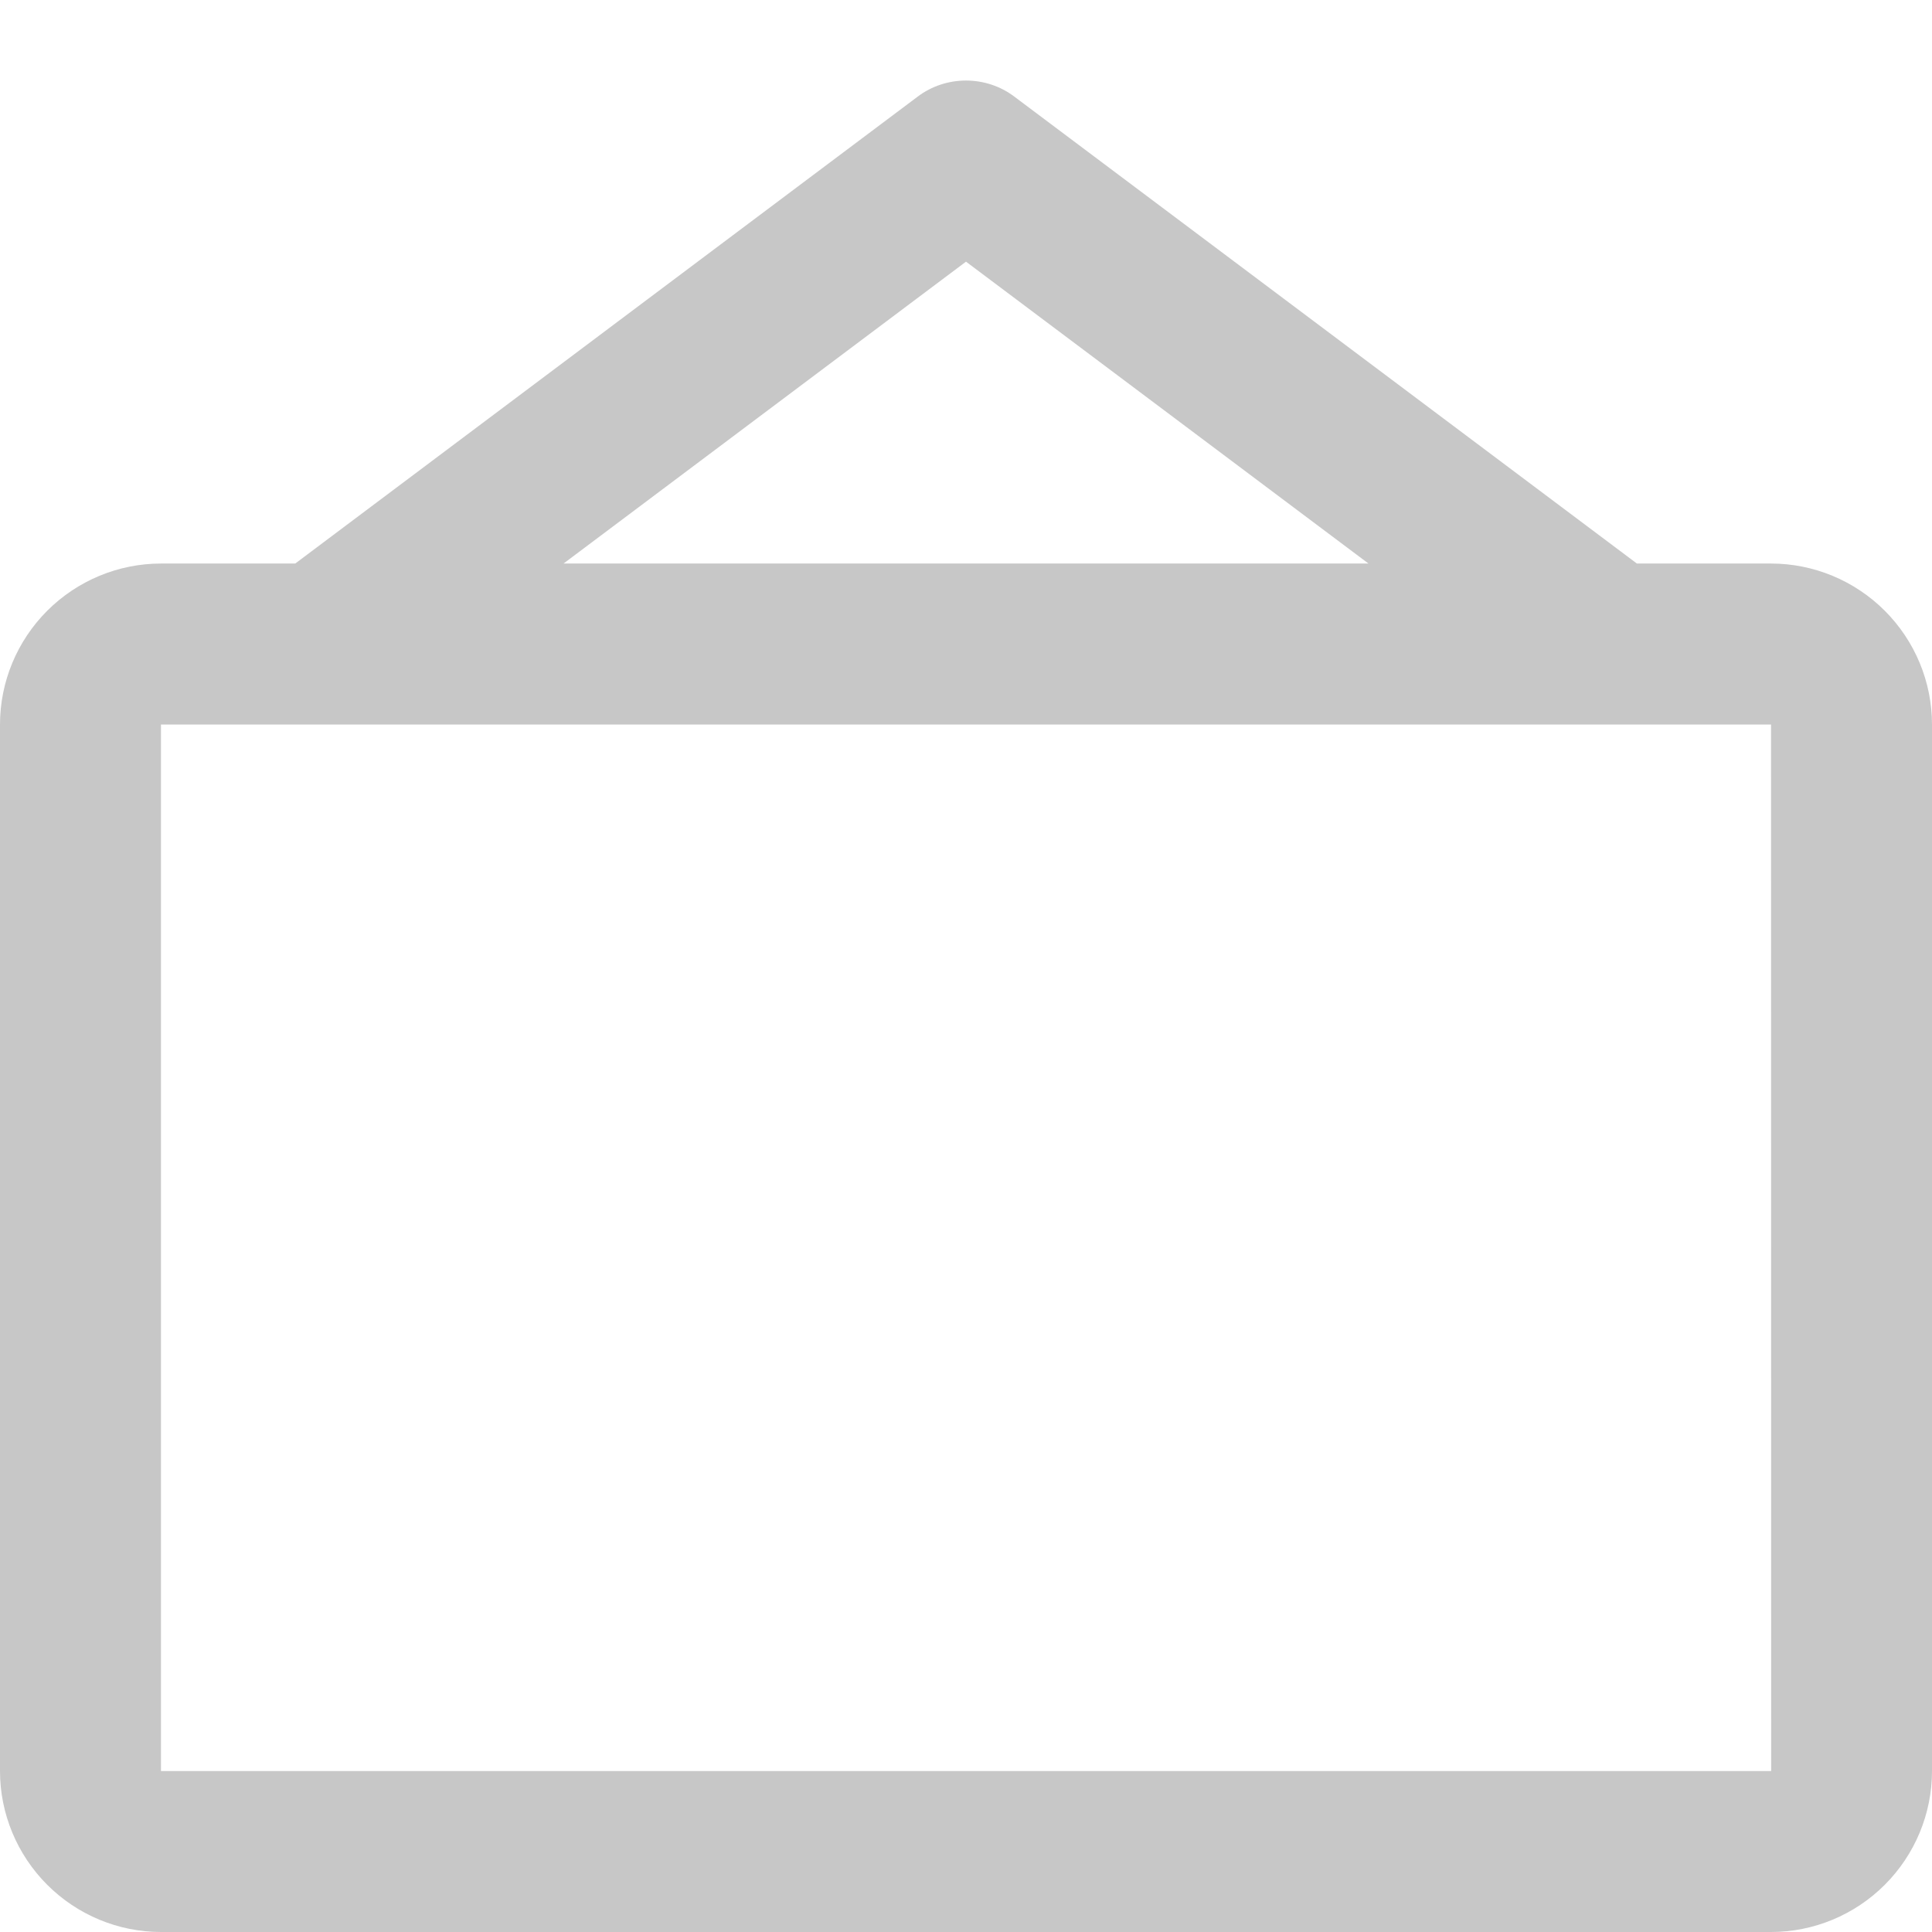 <svg width="16" height="16" viewBox="0 0 16 16" fill="none" xmlns="http://www.w3.org/2000/svg">
<g clip-path="url(#clip0)">
<path d="M14.667 4.667H13.556L8.4 0.8C8.285 0.713 8.144 0.667 8 0.667C7.856 0.667 7.715 0.713 7.6 0.8L2.445 4.667H1.333C0.98 4.667 0.641 4.808 0.391 5.058C0.141 5.308 0 5.647 0 6L0 14.667C0 15.02 0.141 15.359 0.391 15.609C0.641 15.859 0.98 16 1.333 16H14.667C15.02 16 15.359 15.859 15.609 15.609C15.859 15.359 16 15.02 16 14.667V6C16 5.647 15.859 5.308 15.609 5.058C15.359 4.808 15.02 4.667 14.667 4.667ZM8 2.167L11.333 4.667H4.667L8 2.167ZM14.667 14.667H1.333V6H14.667L14.668 14.667H14.667Z" fill="#C7C7C7"/>
</g>
<defs>
<clipPath id="clip0">
<rect width="16" height="16" fill="white"/>
</clipPath>
</defs>
</svg>
